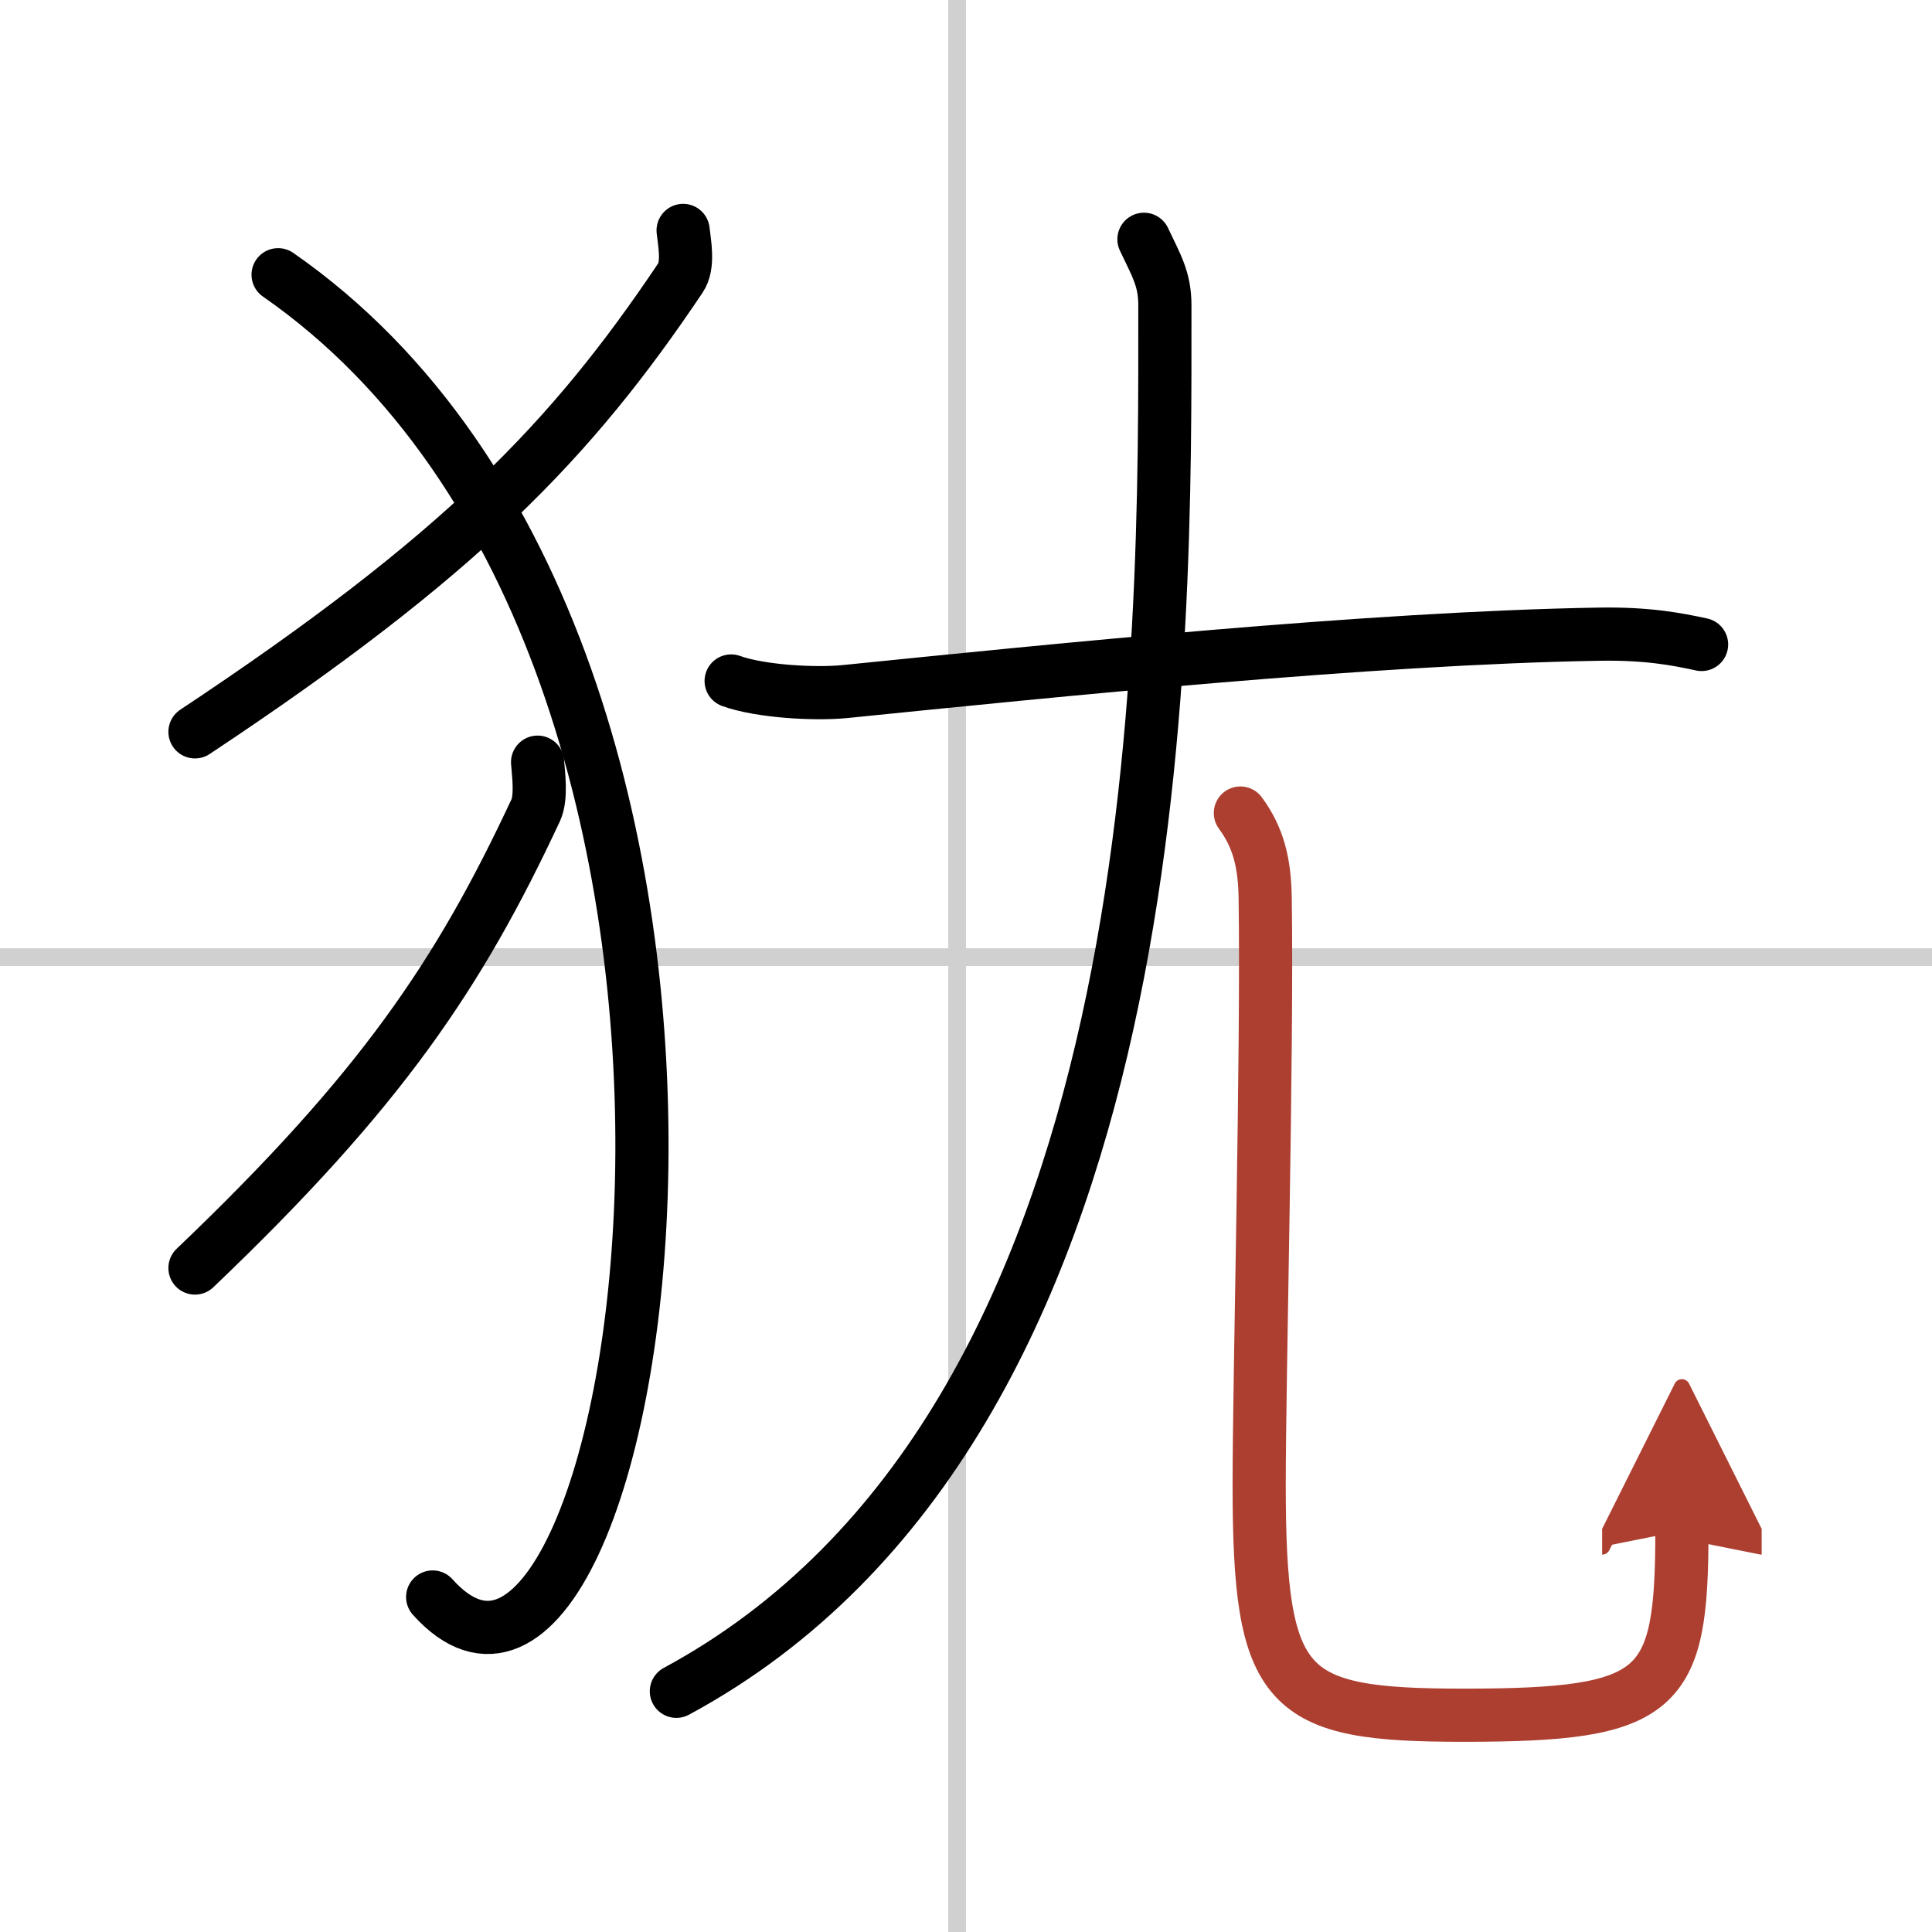 <svg width="400" height="400" viewBox="0 0 109 109" xmlns="http://www.w3.org/2000/svg"><defs><marker id="a" markerWidth="4" orient="auto" refX="1" refY="5" viewBox="0 0 10 10"><polyline points="0 0 10 5 0 10 1 5" fill="#ad3f31" stroke="#ad3f31"/></marker></defs><g fill="none" stroke="#000" stroke-linecap="round" stroke-linejoin="round" stroke-width="3"><rect width="100%" height="100%" fill="#fff" stroke="#fff"/><line x1="54" x2="54" y2="109" stroke="#d0d0d0" stroke-width="1"/><line x2="109" y1="54" y2="54" stroke="#d0d0d0" stroke-width="1"/><path d="M38.54,13c0.07,0.67,0.34,1.96-0.15,2.68C32.23,24.86,25.97,31.36,11,41.29"/><path d="m15.69 15.5c31.31 21.75 20.5 87.75 8.72 74.6"/><path d="M30.33,43c0.05,0.67,0.23,1.97-0.1,2.7C25.9,54.97,21.5,61.52,11,71.54"/><path d="m41.25 38.42c1.67 0.6 4.73 0.76 6.39 0.6 11.87-1.2 29.61-3.02 42.53-3.24 2.78-0.05 4.44 0.28 5.83 0.58"/><path d="m64.54 13.5c0.71 1.5 1.18 2.25 1.18 3.72 0 19.06 0.53 63.03-27.56 78.2"/><path d="m69.98 45.87c1.02 1.38 1.37 2.82 1.4 4.81 0.13 8.89-0.34 27.03-0.34 33.07 0 11.75 1.46 13.02 11.53 13.02 11.18 0 12.32-1.27 12.32-10.41" marker-end="url(#a)" stroke="#ad3f31"/></g></svg>
